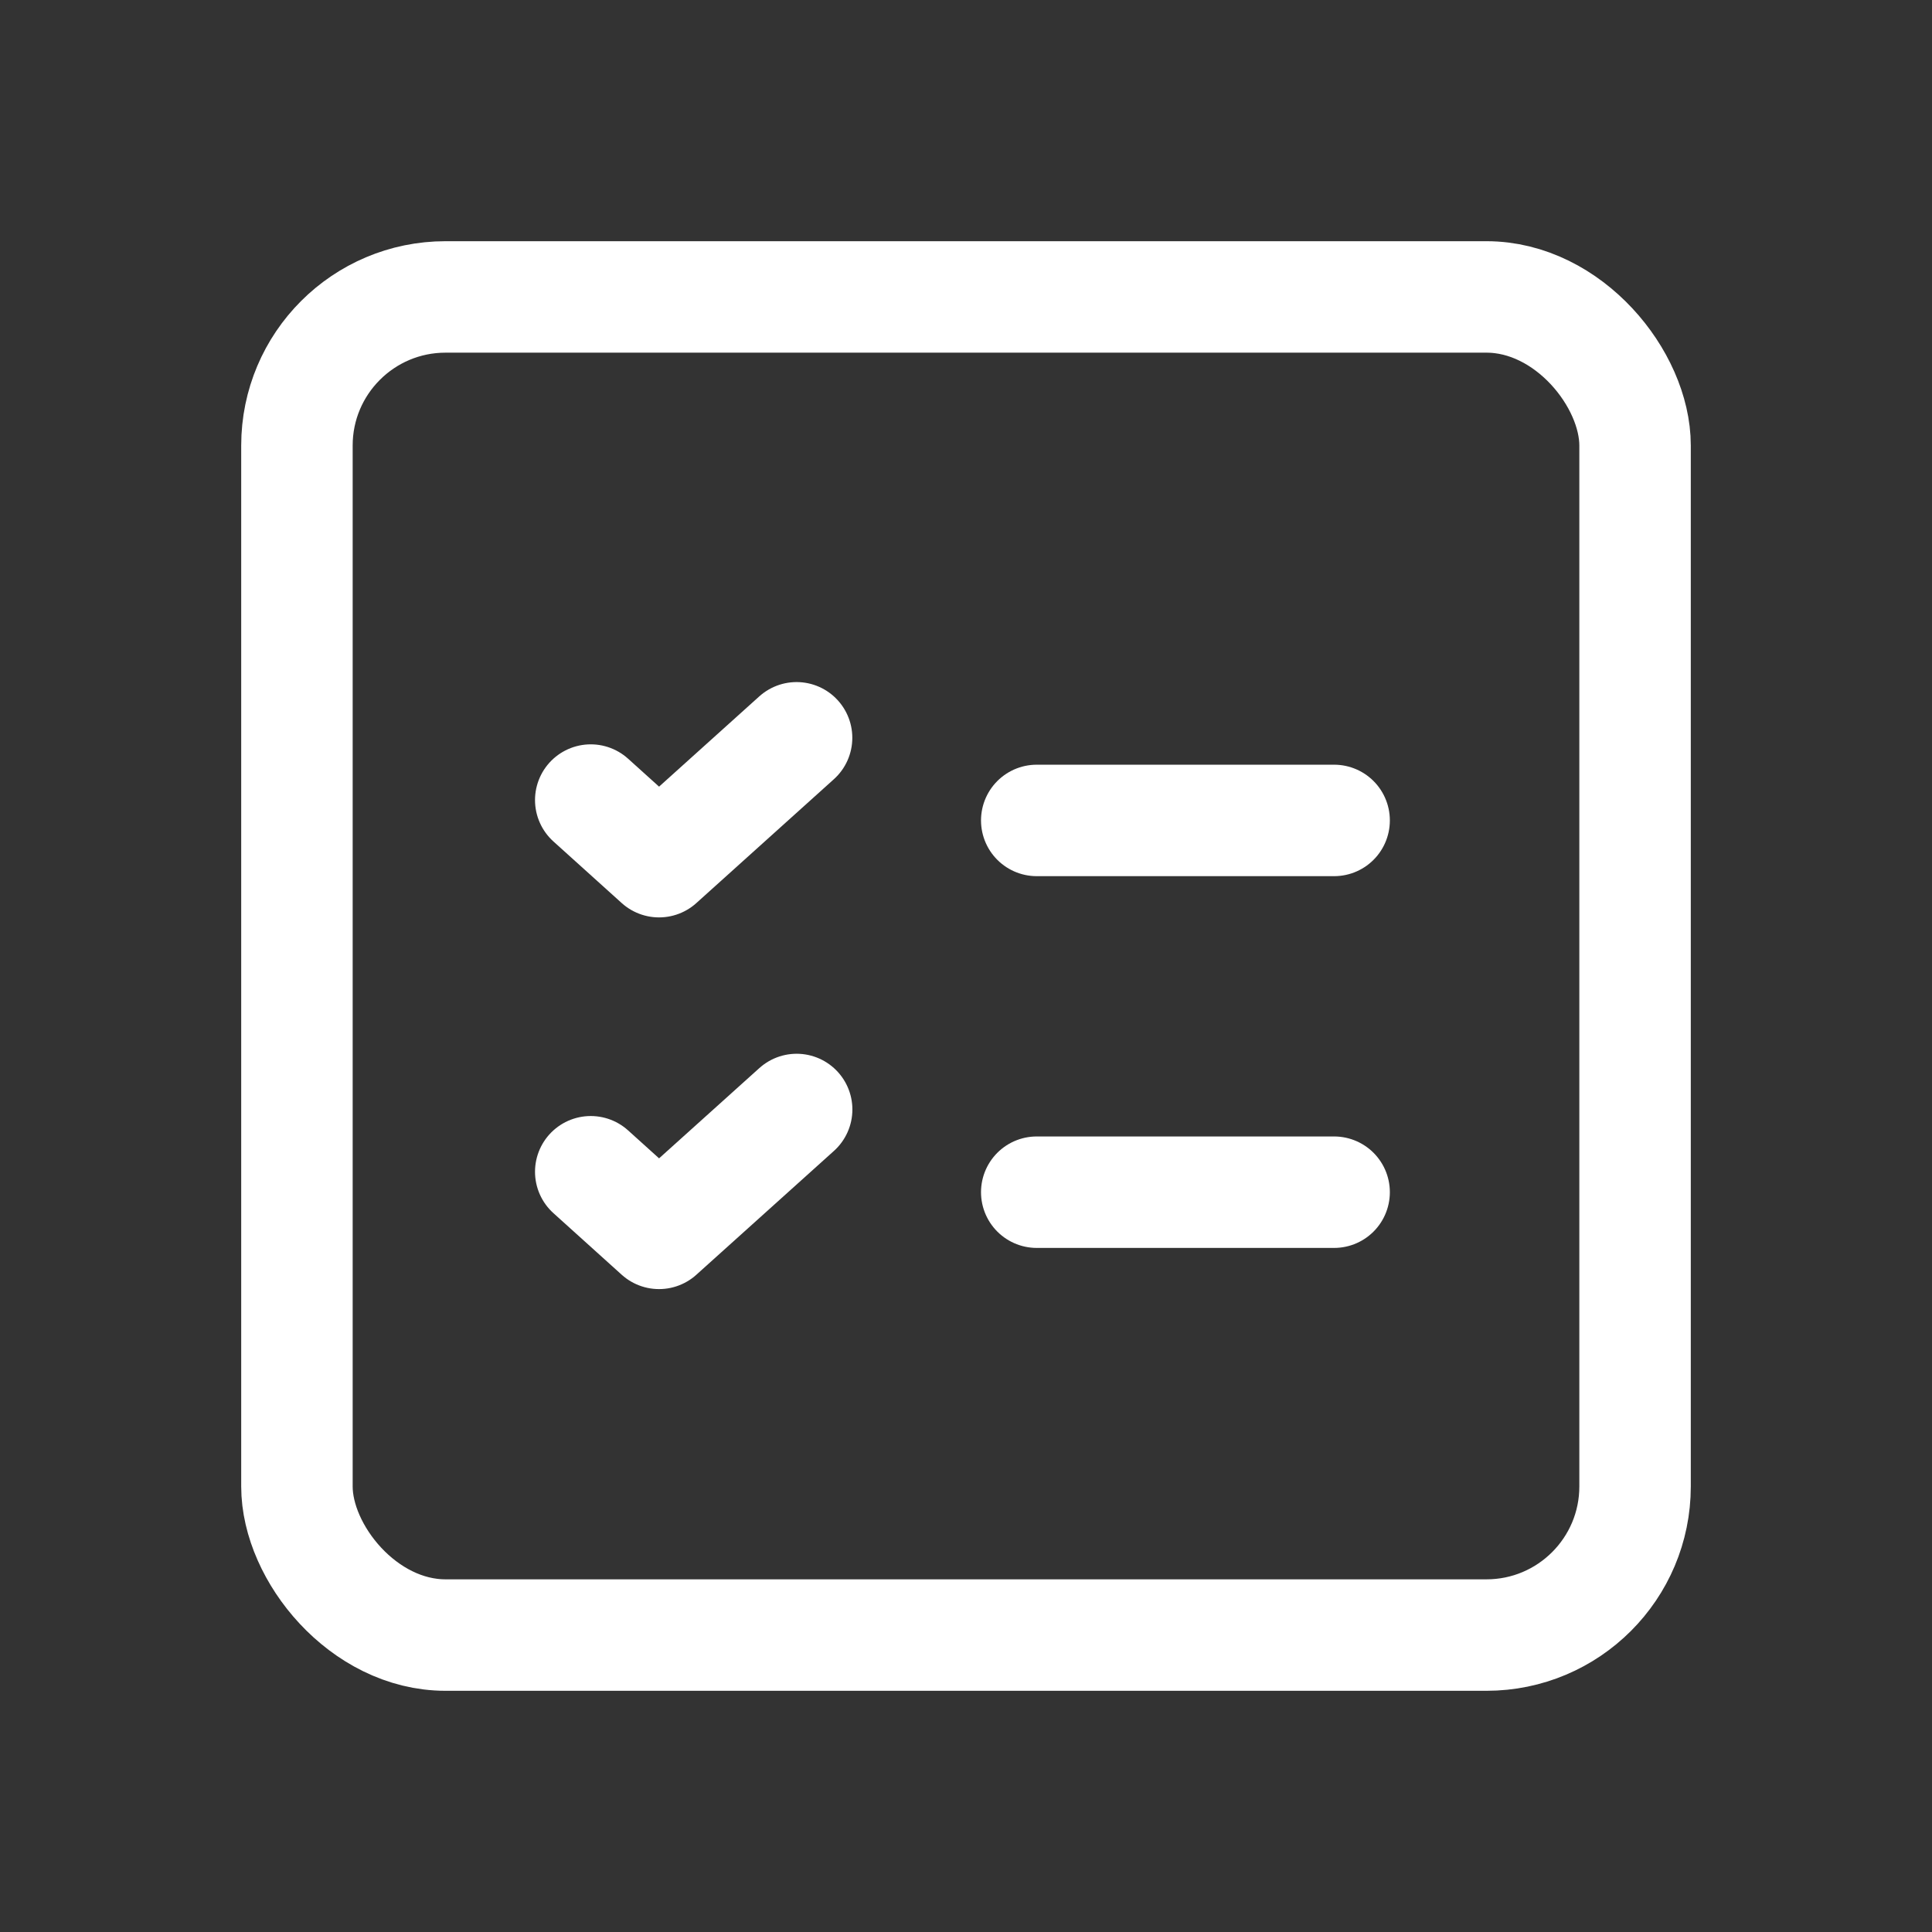 <svg width="26" height="26" viewBox="0 0 26 26" fill="none" xmlns="http://www.w3.org/2000/svg">
<rect x="0" y="0" width="26" height="26" fill="#333333" stroke="none"/>
<path d="M13.952 16.044H17.954" stroke="white" stroke-width="1.5" stroke-linecap="round" stroke-linejoin="round"/>
<rect x="3.996" y="3.996" width="18.008" height="18.008" rx="2" stroke="white" stroke-width="1.5"/>
<path d="M7.95 15.769L8.869 16.598L10.721 14.931" stroke="white" stroke-width="1.5" stroke-linecap="round" stroke-linejoin="round"/>
<path d="M13.952 11.041H17.954" stroke="white" stroke-width="1.5" stroke-linecap="round" stroke-linejoin="round"/>
<path d="M7.95 10.767L8.869 11.596L10.72 9.929" stroke="white" stroke-width="1.5" stroke-linecap="round" stroke-linejoin="round"/>
</svg>
